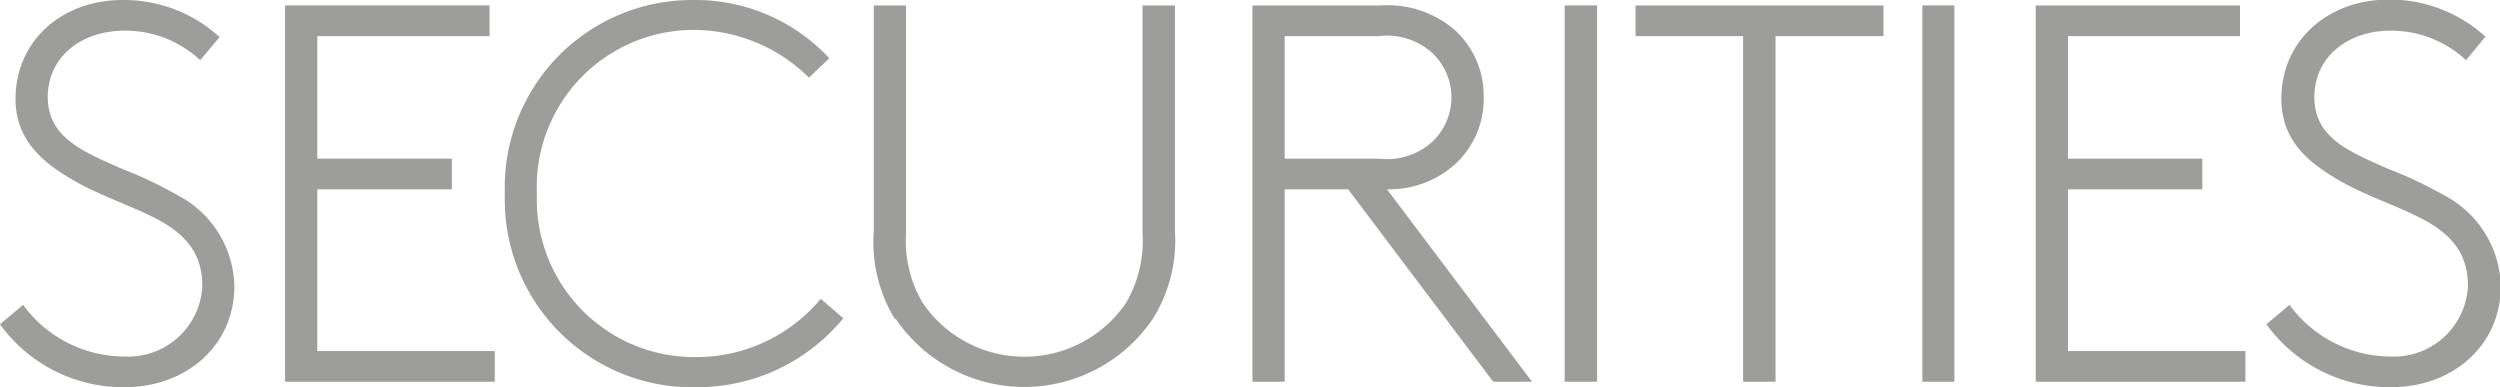 <svg xmlns="http://www.w3.org/2000/svg" viewBox="0 0 128.75 19.94"><defs><style>.cls-1{fill:#9d9d9c;}</style></defs><g id="Layer_2" data-name="Layer 2"><g id="Layer_1-2" data-name="Layer 1"><path class="cls-1" d="M6.42,18.36a3.82,3.82,0,0,0,4-3.63c0-3-2.77-3.6-5.34-4.79a12.22,12.22,0,0,1-1.64-.86C2,8.2.8,7.06.8,5.1.8,2.08,3.21,0,6.31,0a7.3,7.3,0,0,1,5,1.91l-1,1.19a5.64,5.64,0,0,0-3.9-1.52C4.21,1.58,2.46,2.91,2.46,5S4.29,7.81,6.29,8.7a20.65,20.65,0,0,1,2.85,1.35,5.4,5.4,0,0,1,2.93,4.68c0,3.08-2.49,5.21-5.65,5.21A7.82,7.82,0,0,1,0,16.7l1.19-1A6.48,6.48,0,0,0,6.42,18.36Z"></path><path class="cls-1" d="M16.34,8.17h6.93V9.75H16.34v8.33h9.14v1.58H14.68V.28H25.21V1.86H16.34Z"></path><path class="cls-1" d="M36,19.94A9.66,9.66,0,0,1,26,10,9.65,9.65,0,0,1,35.71,0a9.41,9.41,0,0,1,7,3L41.66,4a8.46,8.46,0,0,0-5.95-2.46A8.09,8.09,0,0,0,27.65,10a8.11,8.11,0,0,0,8.22,8.39,8.33,8.33,0,0,0,6.4-3l1.16,1A9.71,9.71,0,0,1,36,19.94Z"></path><path class="cls-1" d="M46.08,16.42A7.6,7.6,0,0,1,45,11.91V.28h1.66V12a6.26,6.26,0,0,0,.86,3.6,6.33,6.33,0,0,0,10.47,0,6.35,6.35,0,0,0,.85-3.6V.28h1.67V11.91a7.59,7.59,0,0,1-1.14,4.51,8,8,0,0,1-13.24,0Z"></path><path class="cls-1" d="M69.43,9.75H66.16v9.91H64.5V.28h6.62a5.29,5.29,0,0,1,3.77,1.24A4.56,4.56,0,0,1,76.41,5,4.56,4.56,0,0,1,74.89,8.5a5.08,5.08,0,0,1-3.46,1.25l7.47,9.91h-2Zm4.29-2.41a3.14,3.14,0,0,0,0-4.65A3.49,3.49,0,0,0,71,1.86H66.16V8.17H71A3.49,3.49,0,0,0,73.72,7.34Z"></path><path class="cls-1" d="M82.25.28V19.66H80.58V.28Z"></path><path class="cls-1" d="M97,1.86H91.44v17.8H89.77V1.86H84.23V.28H97Z"></path><path class="cls-1" d="M100.65.28V19.66H99V.28Z"></path><path class="cls-1" d="M106.5,8.17h6.92V9.75H106.5v8.33h9.14v1.58h-10.8V.28h10.52V1.86H106.5Z"></path><path class="cls-1" d="M123.1,18.36a3.82,3.82,0,0,0,4-3.63c0-3-2.77-3.6-5.34-4.79a12.22,12.22,0,0,1-1.64-.86c-1.44-.88-2.63-2-2.63-4,0-3,2.41-5.1,5.51-5.1a7.3,7.3,0,0,1,5,1.91L127,3.1a5.64,5.64,0,0,0-3.9-1.52c-2.16,0-3.91,1.33-3.91,3.43S121,7.81,123,8.7a20.77,20.77,0,0,1,2.86,1.35,5.42,5.42,0,0,1,2.93,4.68c0,3.08-2.49,5.21-5.65,5.21a7.82,7.82,0,0,1-6.42-3.24l1.19-1A6.48,6.48,0,0,0,123.1,18.36Z"></path></g></g></svg>